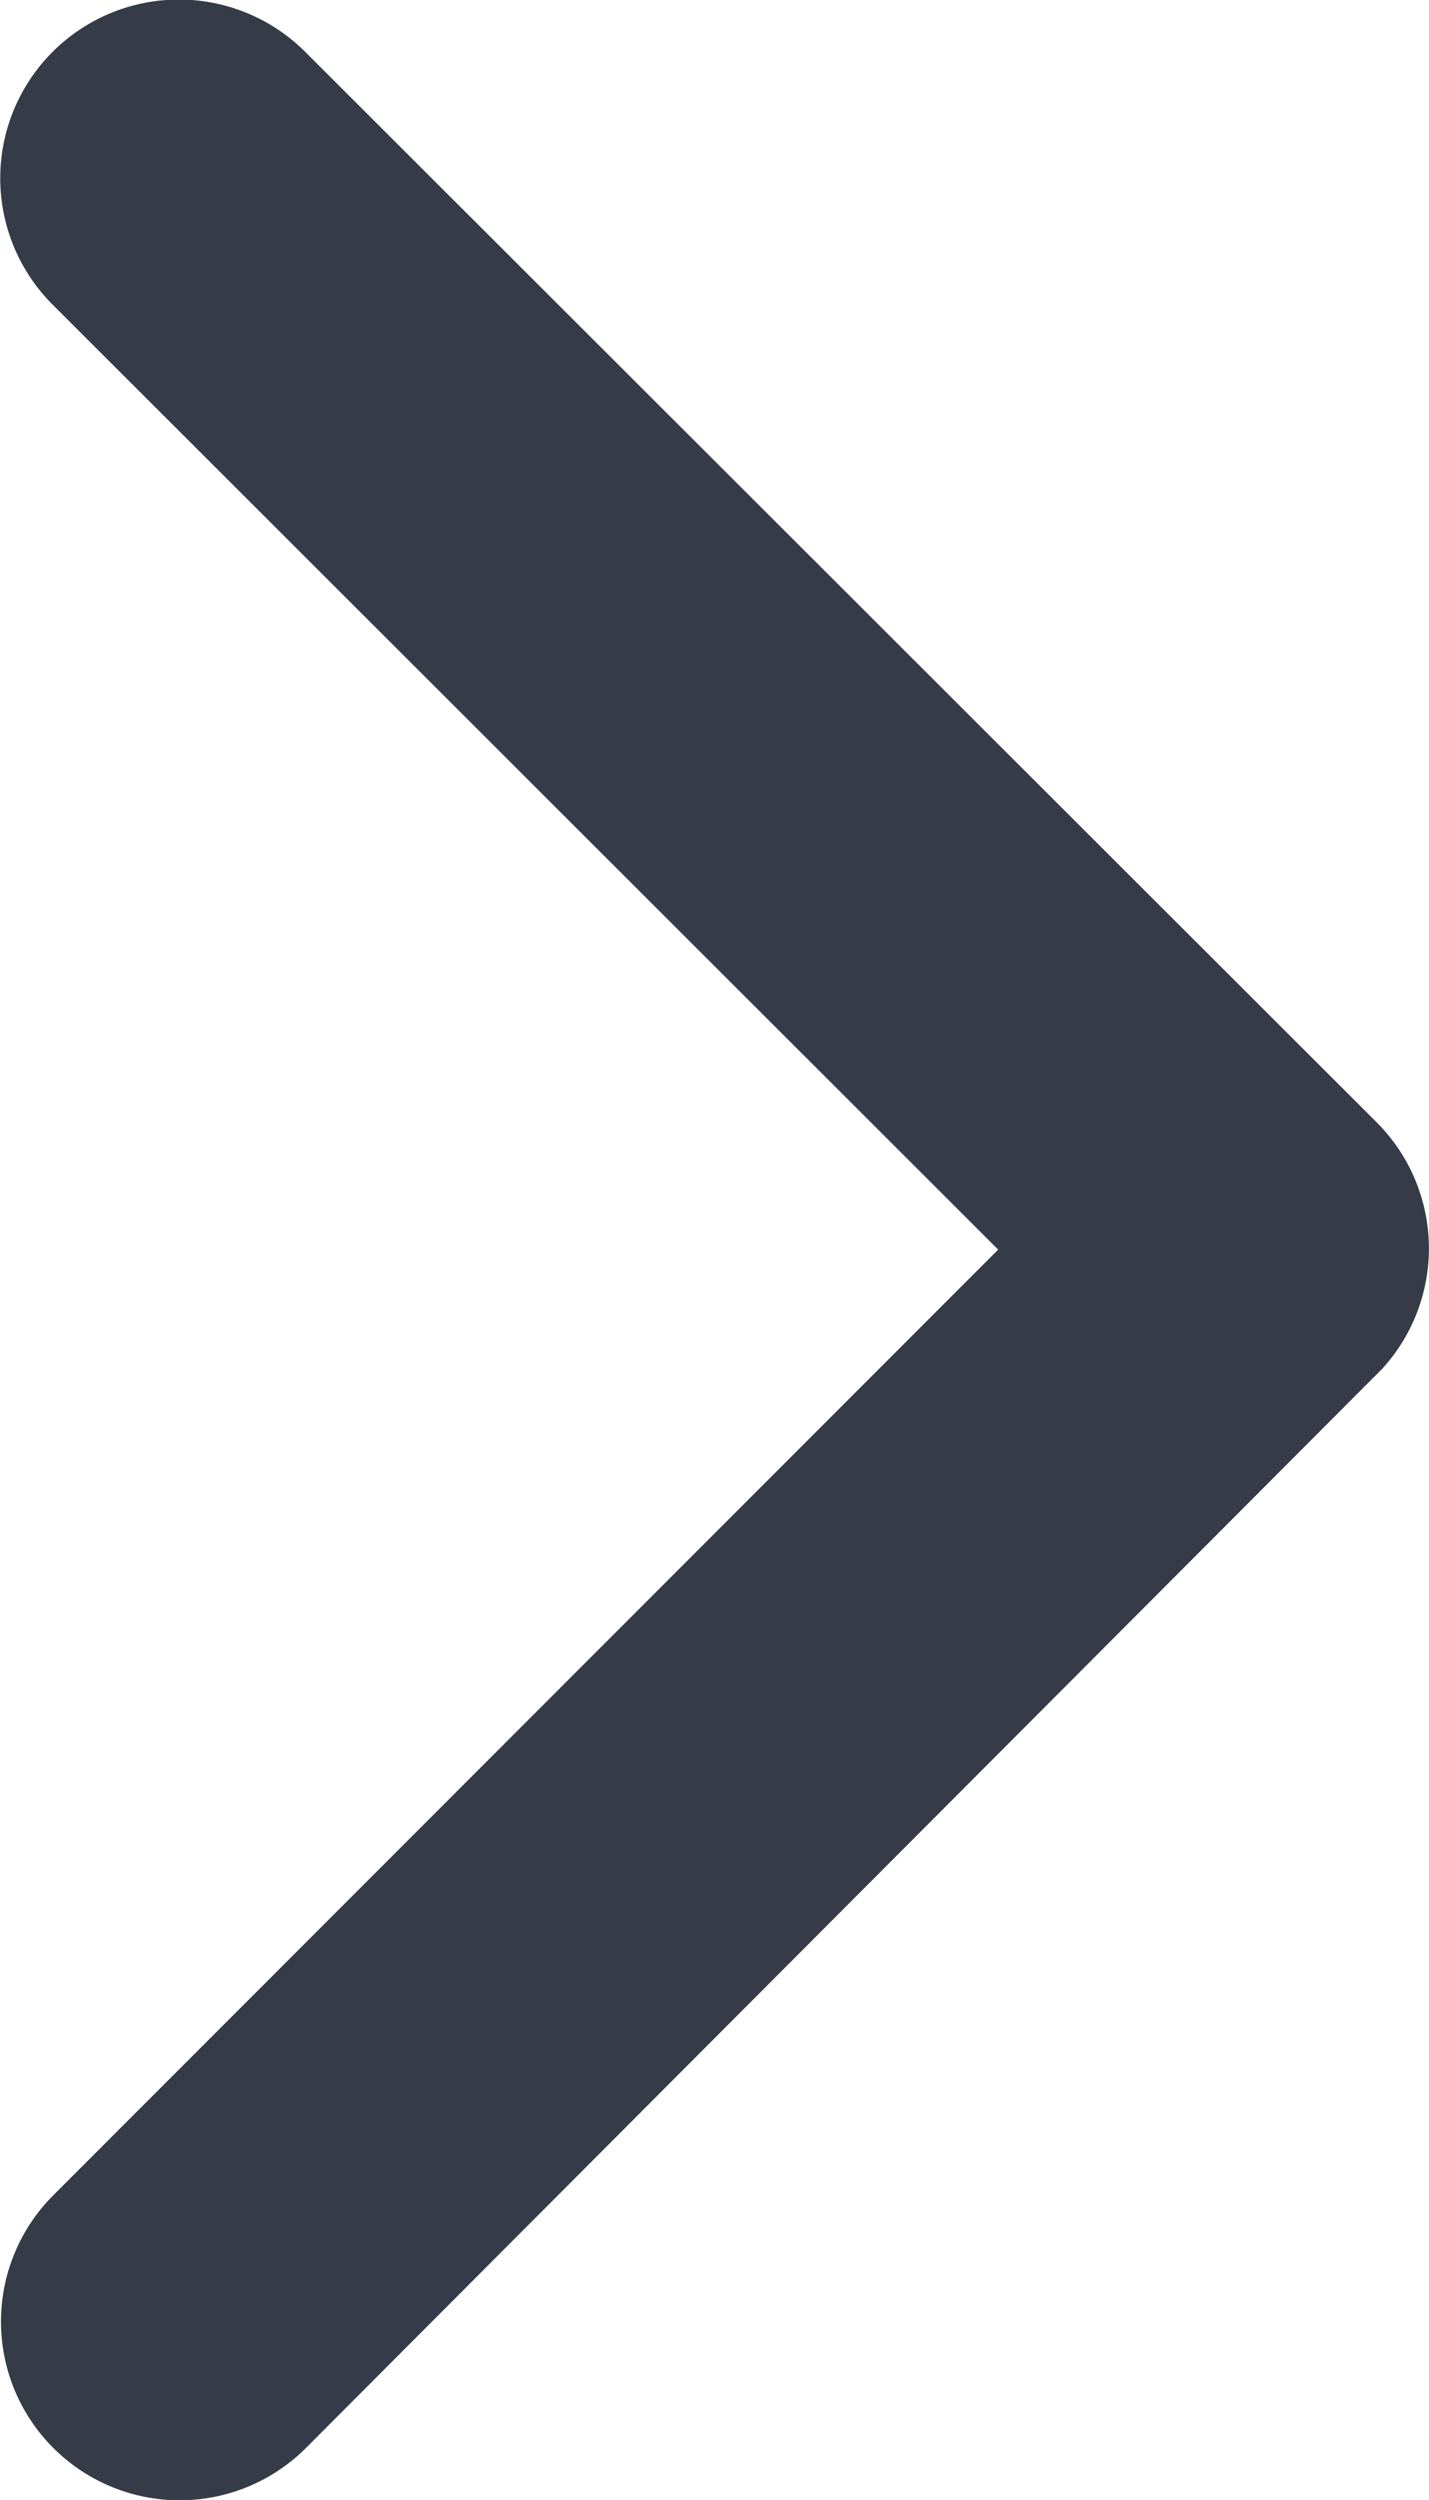 <?xml version="1.0" encoding="UTF-8"?> <svg xmlns="http://www.w3.org/2000/svg" id="icon-carousel-next" width="13.503" height="23.619" viewBox="0 0 13.503 23.619"><path id="Icon_ionic-ios-arrow-back" data-name="Icon ionic-ios-arrow-back" d="M20.683,18,11.746,9.07a1.688,1.688,0,0,1,2.391-2.384L24.262,16.8a1.685,1.685,0,0,1,.049,2.327L14.144,29.32a1.688,1.688,0,0,1-2.391-2.384Z" transform="translate(-11.251 -6.194)" fill="#353c47"></path></svg> 